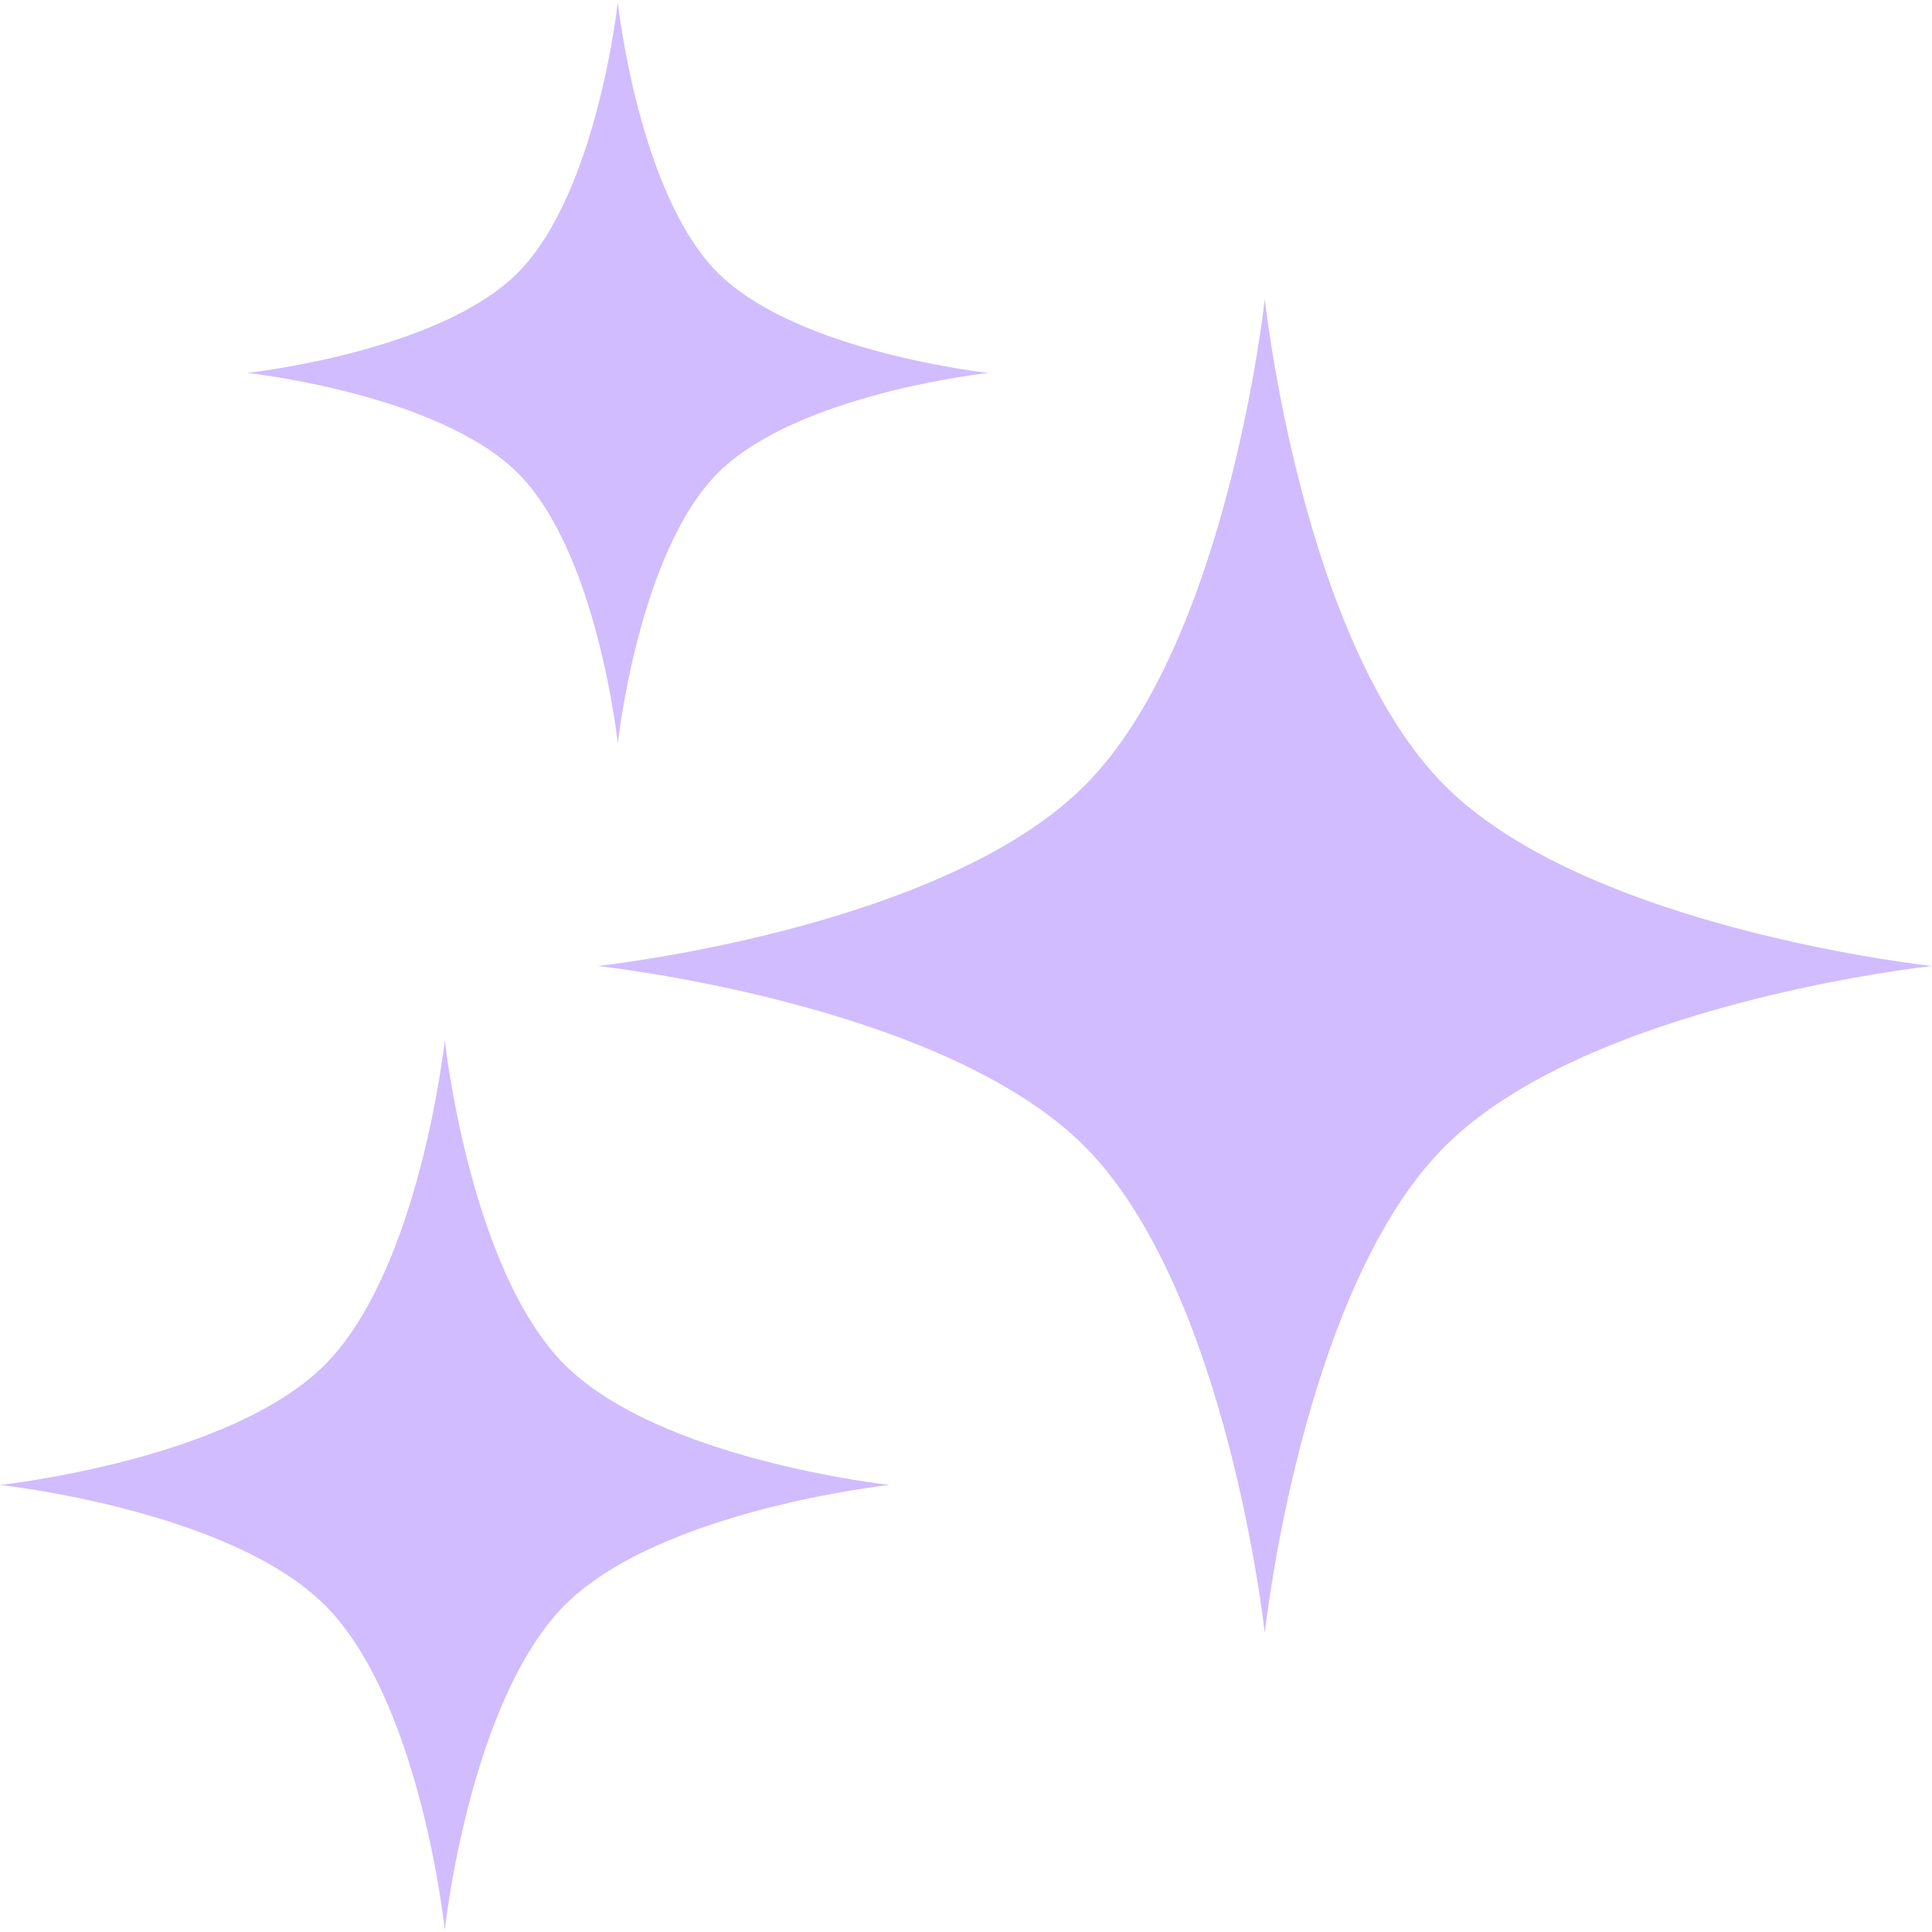 <svg width="43" height="43" viewBox="0 0 43 43" fill="none" xmlns="http://www.w3.org/2000/svg">
<path d="M9.9 23.15C9.9 23.15 9.352 28.244 7.228 30.378C5.105 32.502 0 33.05 0 33.05C0 33.05 5.094 33.599 7.228 35.722C9.362 37.845 9.9 42.95 9.9 42.95C9.9 42.95 10.448 37.856 12.572 35.722C14.695 33.599 19.8 33.05 19.8 33.05C19.8 33.05 14.706 32.502 12.572 30.378C10.448 28.255 9.9 23.15 9.9 23.15Z" fill="#D0BCFF"/>
<path d="M13.75 0.05C13.75 0.05 13.293 4.295 11.523 6.073C9.754 7.843 5.5 8.3 5.5 8.3C5.5 8.3 9.745 8.757 11.523 10.527C13.302 12.296 13.75 16.55 13.75 16.55C13.75 16.55 14.207 12.305 15.977 10.527C17.746 8.757 22 8.3 22 8.3C22 8.3 17.755 7.843 15.977 6.073C14.207 4.304 13.75 0.05 13.75 0.05Z" fill="#D0BCFF"/>
<path d="M32.161 17.488C28.967 14.294 28.15 6.65 28.15 6.65C28.15 6.65 27.332 14.299 24.138 17.488C20.944 20.683 13.3 21.5 13.3 21.5C13.3 21.5 20.949 22.317 24.138 25.512C27.325 28.706 28.15 36.35 28.15 36.35C28.15 36.35 28.967 28.701 32.161 25.512C35.356 22.317 43 21.5 43 21.5C43 21.5 35.35 20.683 32.161 17.488Z" fill="#D0BCFF"/>
</svg>
